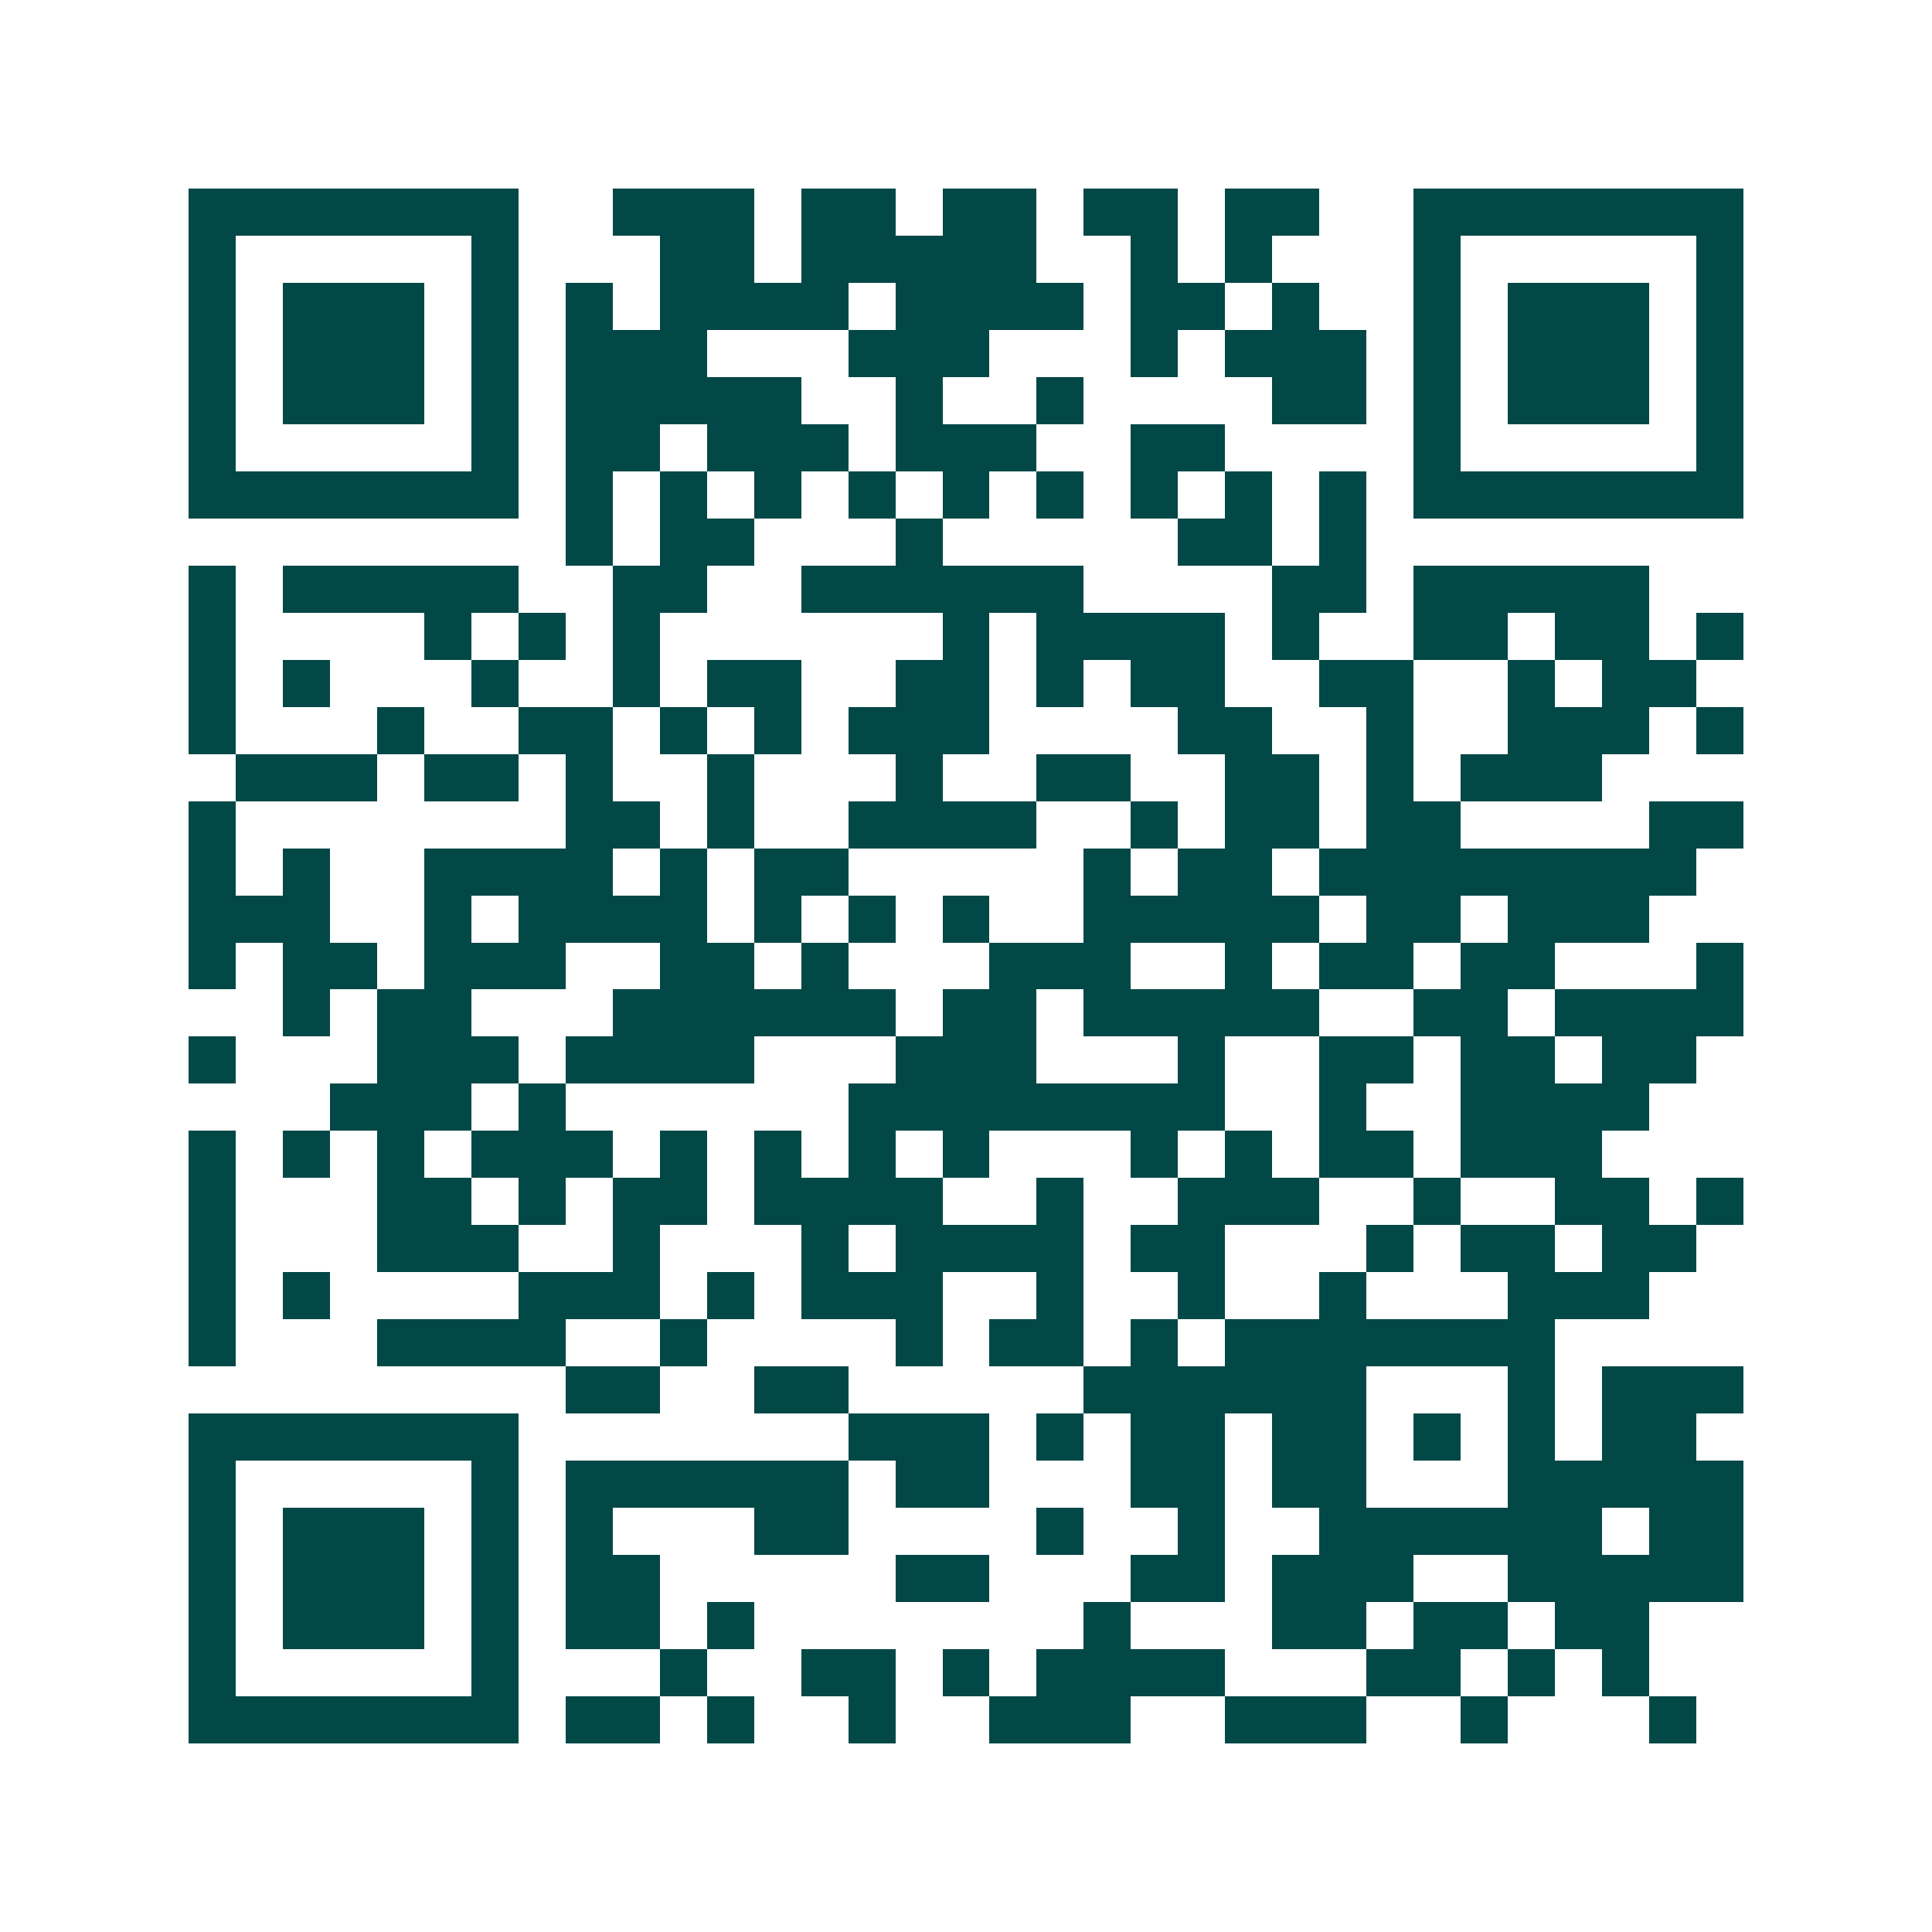 <svg xmlns="http://www.w3.org/2000/svg" width="200" height="200" viewBox="0 0 41 41" shape-rendering="crispEdges"><path fill="#ffffff" d="M0 0h41v41H0z"/><path stroke="#014847" d="M4 4.5h7m2 0h3m1 0h2m1 0h2m1 0h2m1 0h2m2 0h7M4 5.5h1m5 0h1m3 0h2m1 0h5m2 0h1m1 0h1m3 0h1m5 0h1M4 6.5h1m1 0h3m1 0h1m1 0h1m1 0h4m1 0h4m1 0h2m1 0h1m2 0h1m1 0h3m1 0h1M4 7.5h1m1 0h3m1 0h1m1 0h3m3 0h3m3 0h1m1 0h3m1 0h1m1 0h3m1 0h1M4 8.5h1m1 0h3m1 0h1m1 0h5m2 0h1m2 0h1m4 0h2m1 0h1m1 0h3m1 0h1M4 9.5h1m5 0h1m1 0h2m1 0h3m1 0h3m2 0h2m4 0h1m5 0h1M4 10.5h7m1 0h1m1 0h1m1 0h1m1 0h1m1 0h1m1 0h1m1 0h1m1 0h1m1 0h1m1 0h7M12 11.5h1m1 0h2m3 0h1m5 0h2m1 0h1M4 12.5h1m1 0h5m2 0h2m2 0h6m4 0h2m1 0h5M4 13.5h1m4 0h1m1 0h1m1 0h1m6 0h1m1 0h4m1 0h1m2 0h2m1 0h2m1 0h1M4 14.5h1m1 0h1m3 0h1m2 0h1m1 0h2m2 0h2m1 0h1m1 0h2m2 0h2m2 0h1m1 0h2M4 15.5h1m3 0h1m2 0h2m1 0h1m1 0h1m1 0h3m4 0h2m2 0h1m2 0h3m1 0h1M5 16.5h3m1 0h2m1 0h1m2 0h1m3 0h1m2 0h2m2 0h2m1 0h1m1 0h3M4 17.5h1m7 0h2m1 0h1m2 0h4m2 0h1m1 0h2m1 0h2m4 0h2M4 18.5h1m1 0h1m2 0h4m1 0h1m1 0h2m5 0h1m1 0h2m1 0h8M4 19.5h3m2 0h1m1 0h4m1 0h1m1 0h1m1 0h1m2 0h5m1 0h2m1 0h3M4 20.5h1m1 0h2m1 0h3m2 0h2m1 0h1m3 0h3m2 0h1m1 0h2m1 0h2m3 0h1M6 21.5h1m1 0h2m3 0h6m1 0h2m1 0h5m2 0h2m1 0h4M4 22.5h1m3 0h3m1 0h4m3 0h3m3 0h1m2 0h2m1 0h2m1 0h2M7 23.5h3m1 0h1m6 0h8m2 0h1m2 0h4M4 24.5h1m1 0h1m1 0h1m1 0h3m1 0h1m1 0h1m1 0h1m1 0h1m3 0h1m1 0h1m1 0h2m1 0h3M4 25.5h1m3 0h2m1 0h1m1 0h2m1 0h4m2 0h1m2 0h3m2 0h1m2 0h2m1 0h1M4 26.5h1m3 0h3m2 0h1m3 0h1m1 0h4m1 0h2m3 0h1m1 0h2m1 0h2M4 27.5h1m1 0h1m4 0h3m1 0h1m1 0h3m2 0h1m2 0h1m2 0h1m3 0h3M4 28.5h1m3 0h4m2 0h1m4 0h1m1 0h2m1 0h1m1 0h7M12 29.5h2m2 0h2m5 0h6m3 0h1m1 0h3M4 30.5h7m7 0h3m1 0h1m1 0h2m1 0h2m1 0h1m1 0h1m1 0h2M4 31.5h1m5 0h1m1 0h6m1 0h2m3 0h2m1 0h2m3 0h5M4 32.5h1m1 0h3m1 0h1m1 0h1m3 0h2m4 0h1m2 0h1m2 0h6m1 0h2M4 33.5h1m1 0h3m1 0h1m1 0h2m5 0h2m3 0h2m1 0h3m2 0h5M4 34.5h1m1 0h3m1 0h1m1 0h2m1 0h1m7 0h1m3 0h2m1 0h2m1 0h2M4 35.5h1m5 0h1m3 0h1m2 0h2m1 0h1m1 0h4m3 0h2m1 0h1m1 0h1M4 36.5h7m1 0h2m1 0h1m2 0h1m2 0h3m2 0h3m2 0h1m3 0h1"/></svg>
